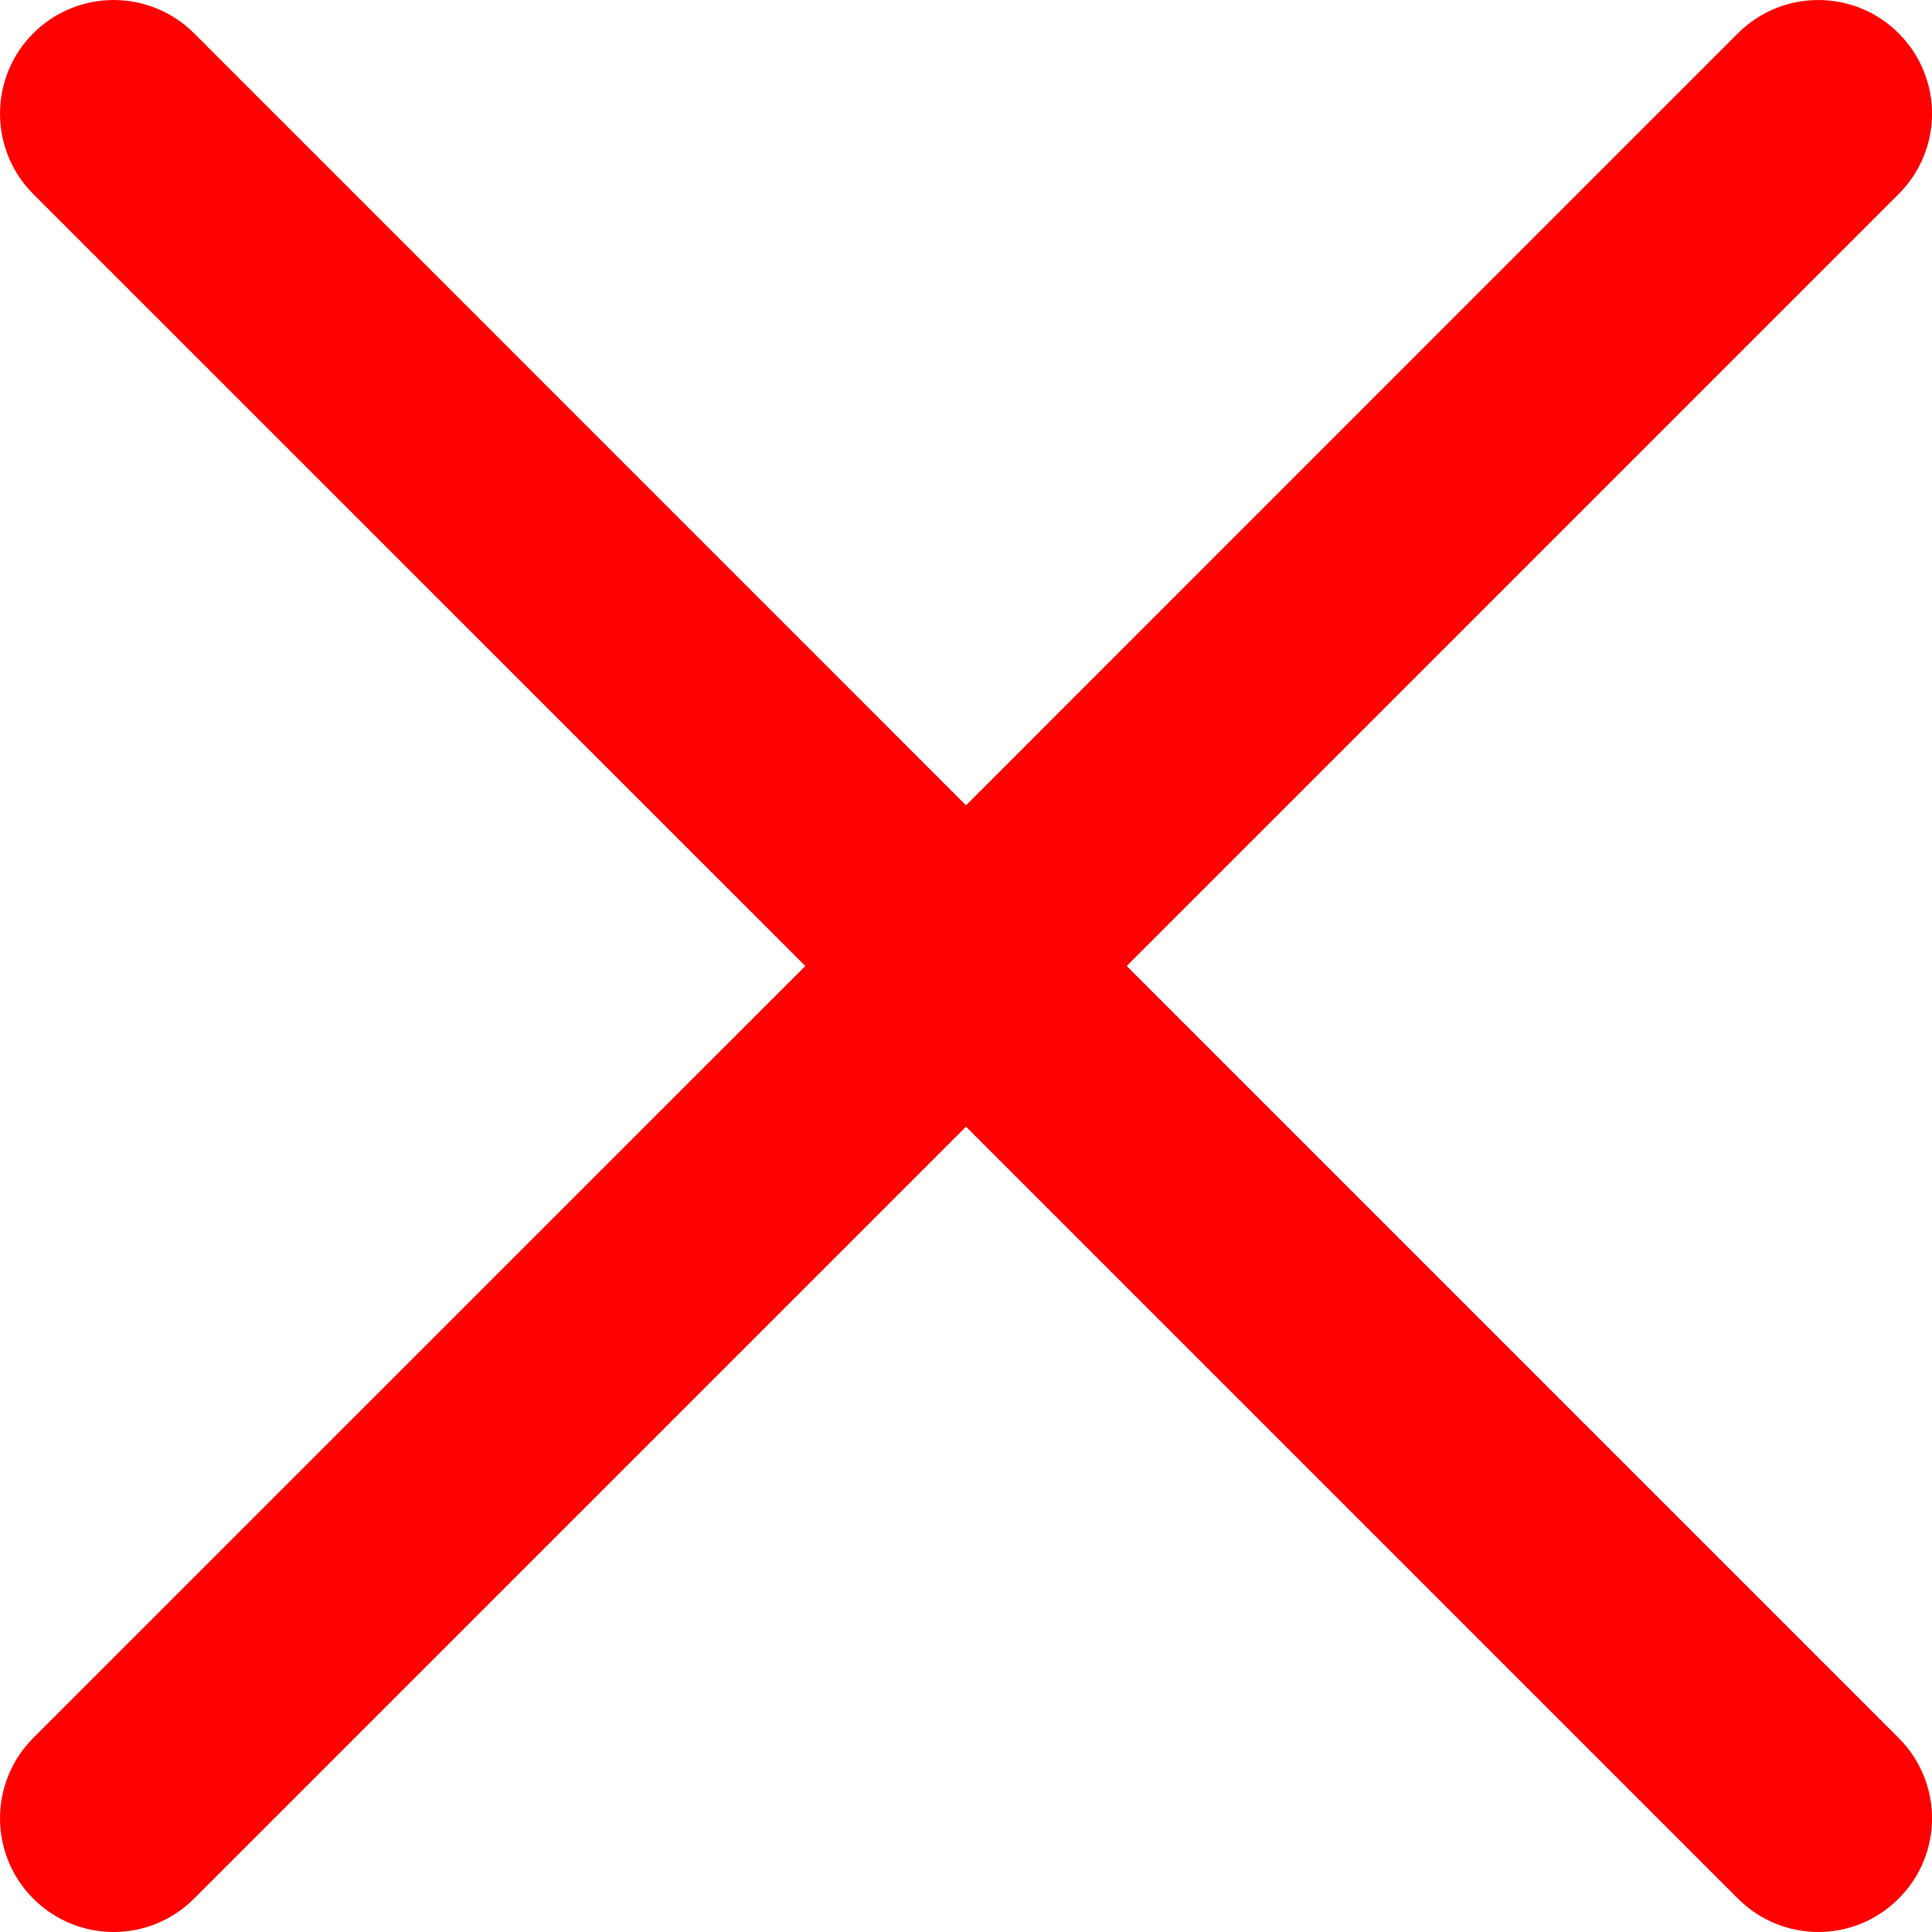 <svg width="18" height="18" viewBox="0 0 18 18" fill="none" xmlns="http://www.w3.org/2000/svg">
<path d="M10.497 9L17.689 1.808C18.104 1.394 18.104 0.724 17.689 0.31C17.276 -0.103 16.606 -0.103 16.192 0.31L9 7.503L1.808 0.31C1.394 -0.103 0.724 -0.103 0.31 0.31C-0.103 0.724 -0.103 1.394 0.31 1.808L7.503 9L0.31 16.192C-0.103 16.606 -0.103 17.276 0.31 17.689C0.517 17.896 0.788 18 1.059 18C1.33 18 1.601 17.896 1.808 17.689L9 10.497L16.192 17.689C16.399 17.896 16.67 18 16.941 18C17.212 18 17.483 17.896 17.689 17.689C18.104 17.276 18.104 16.606 17.689 16.192L10.497 9Z" fill="#FF0000"/>
</svg>
